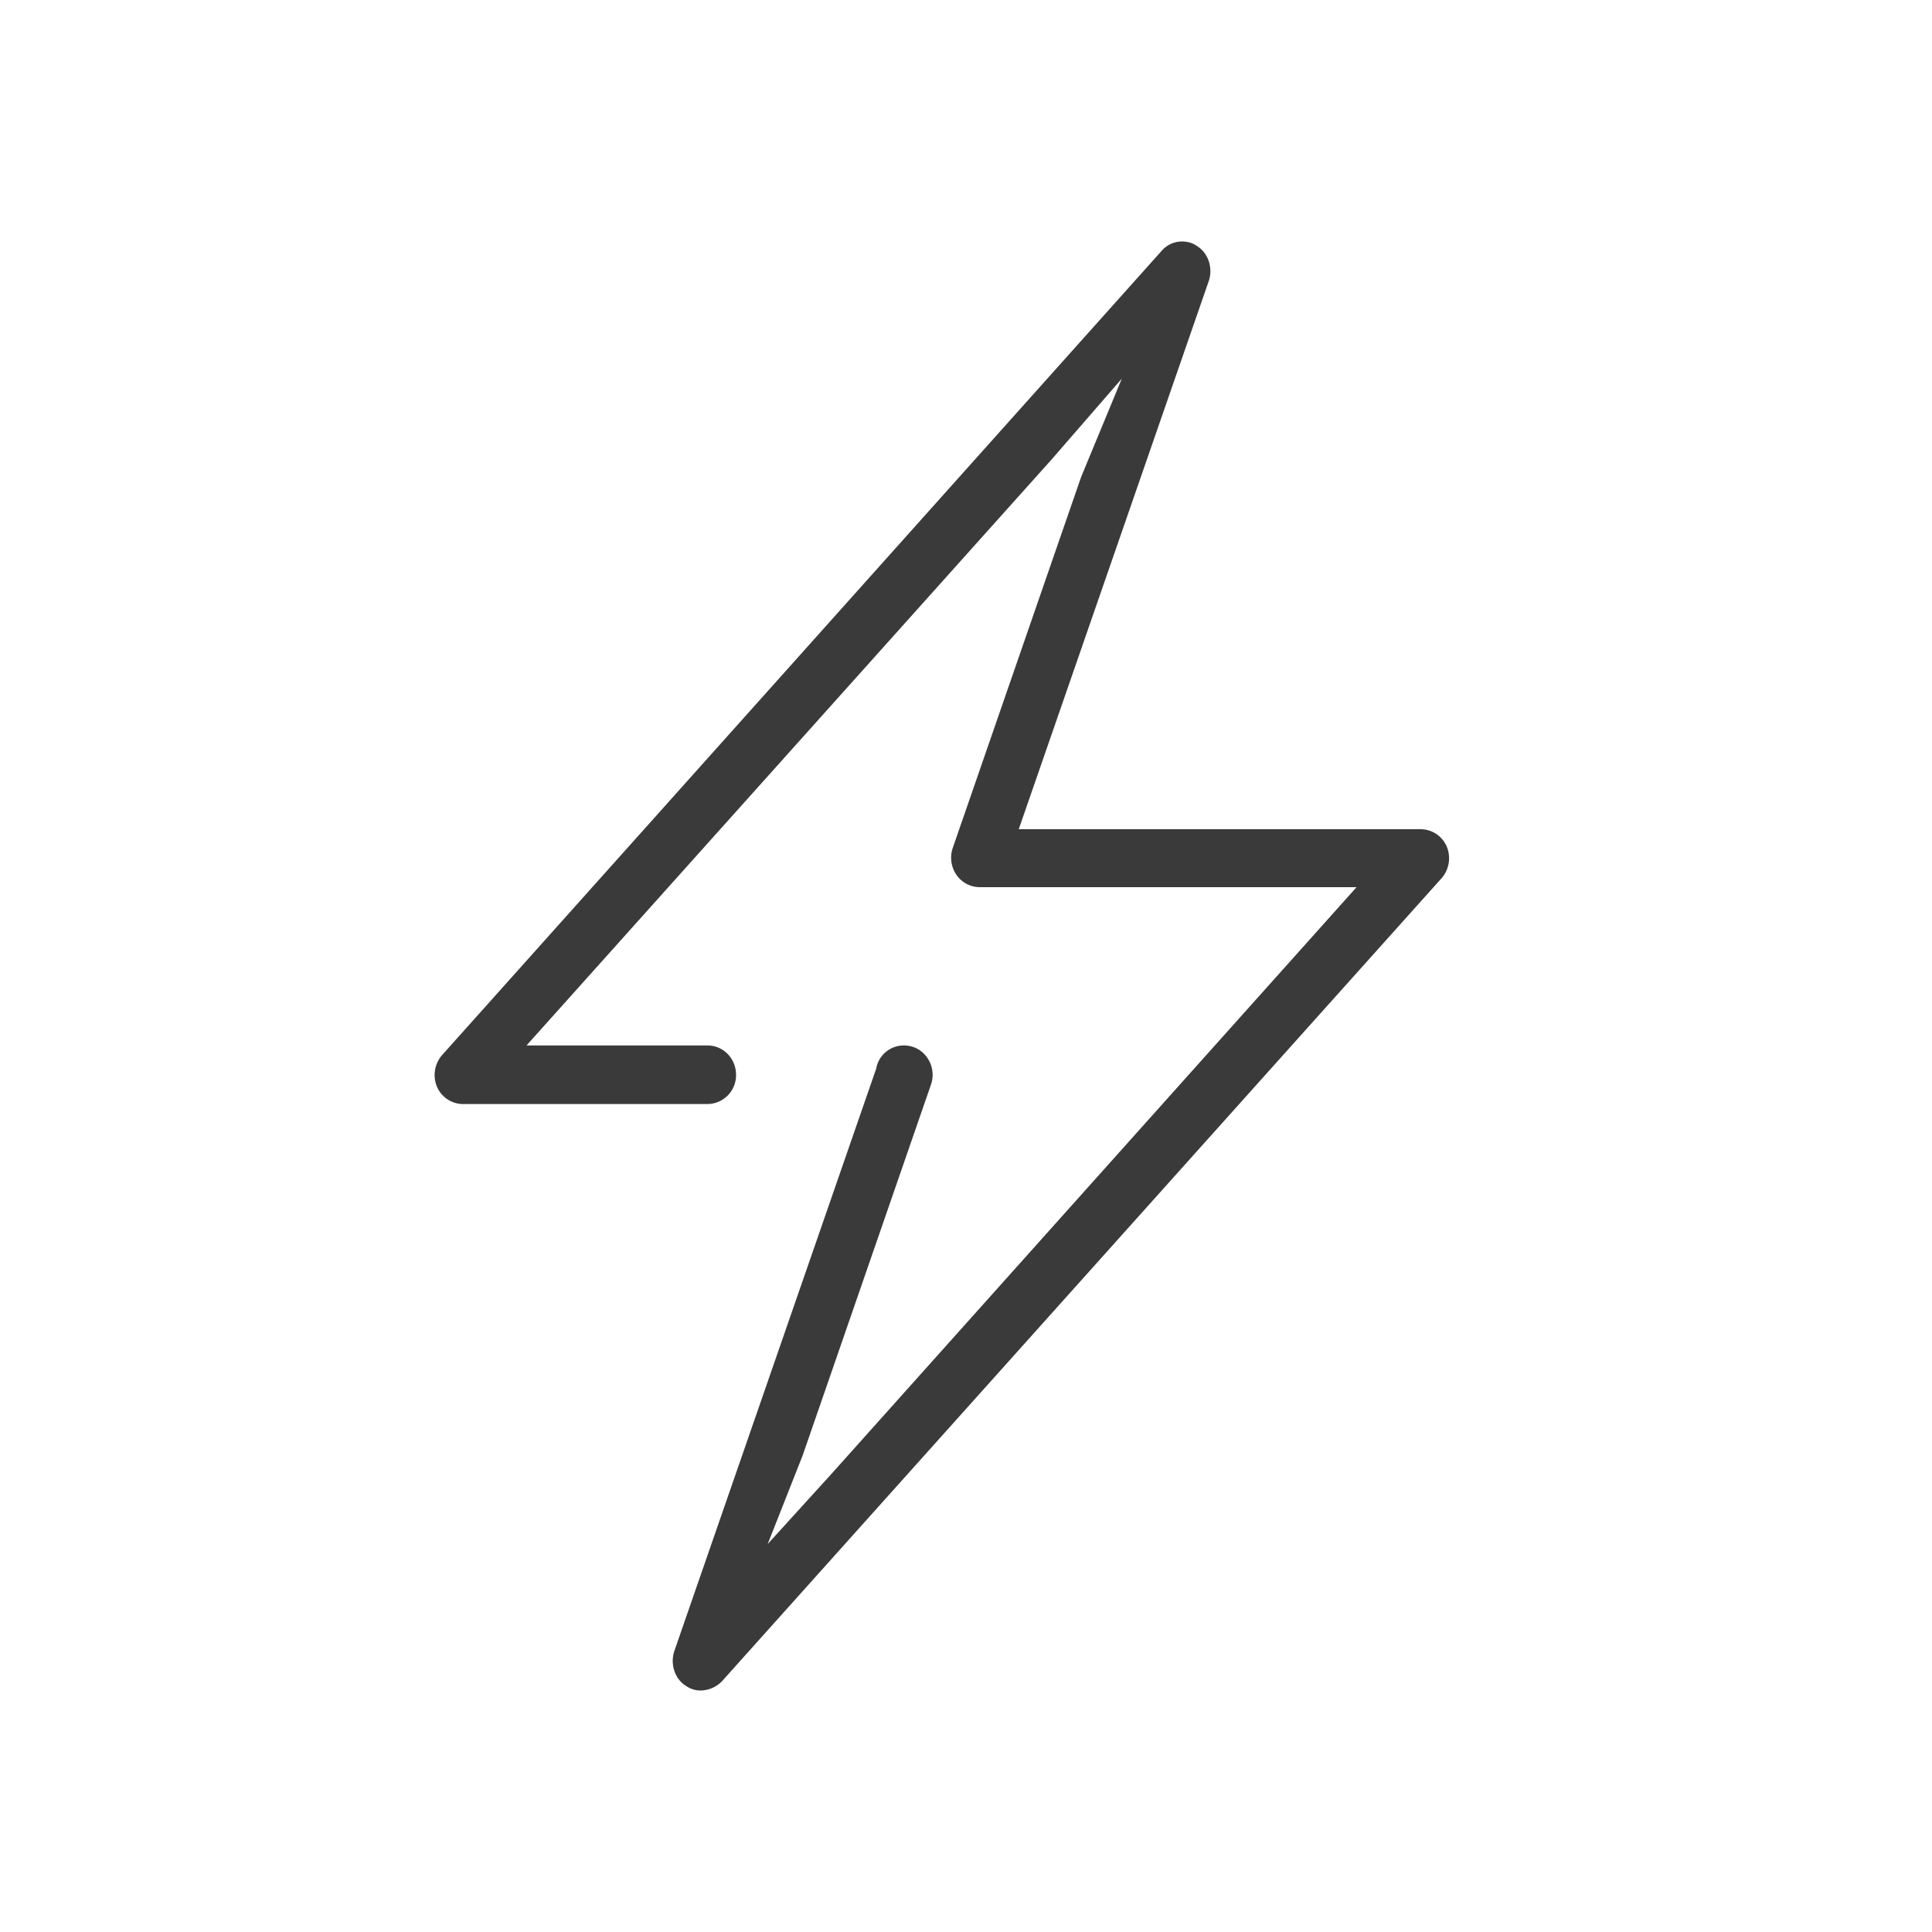 <svg width="40" height="40" fill="none" xmlns="http://www.w3.org/2000/svg"><path d="M14.511 35a.515.515 0 0 1-.3-.09c-.239-.142-.339-.452-.251-.723l4.186-12.077v-.013a.58.58 0 0 1 .564-.452c.2 0 .376.09.49.258a.617.617 0 0 1 .074.555l-2.657 7.678-.723 1.832 1.325-1.458 10.867-12.142H20.29a.59.59 0 0 1-.49-.258.628.628 0 0 1-.074-.555l2.657-7.678.843-2.038-1.445 1.664-10.88 12.142h3.748c.326 0 .59.271.59.607a.597.597 0 0 1-.59.606H9.586a.59.59 0 0 1-.54-.361.63.63 0 0 1 .1-.645L24.05 5.194A.554.554 0 0 1 24.476 5c.1 0 .213.026.3.09.239.142.34.452.252.723l-3.936 11.355h8.322a.59.59 0 0 1 .54.361.63.63 0 0 1-.1.645L14.95 34.806a.63.63 0 0 1-.438.194Z" fill="#3A3A3A"/></svg>